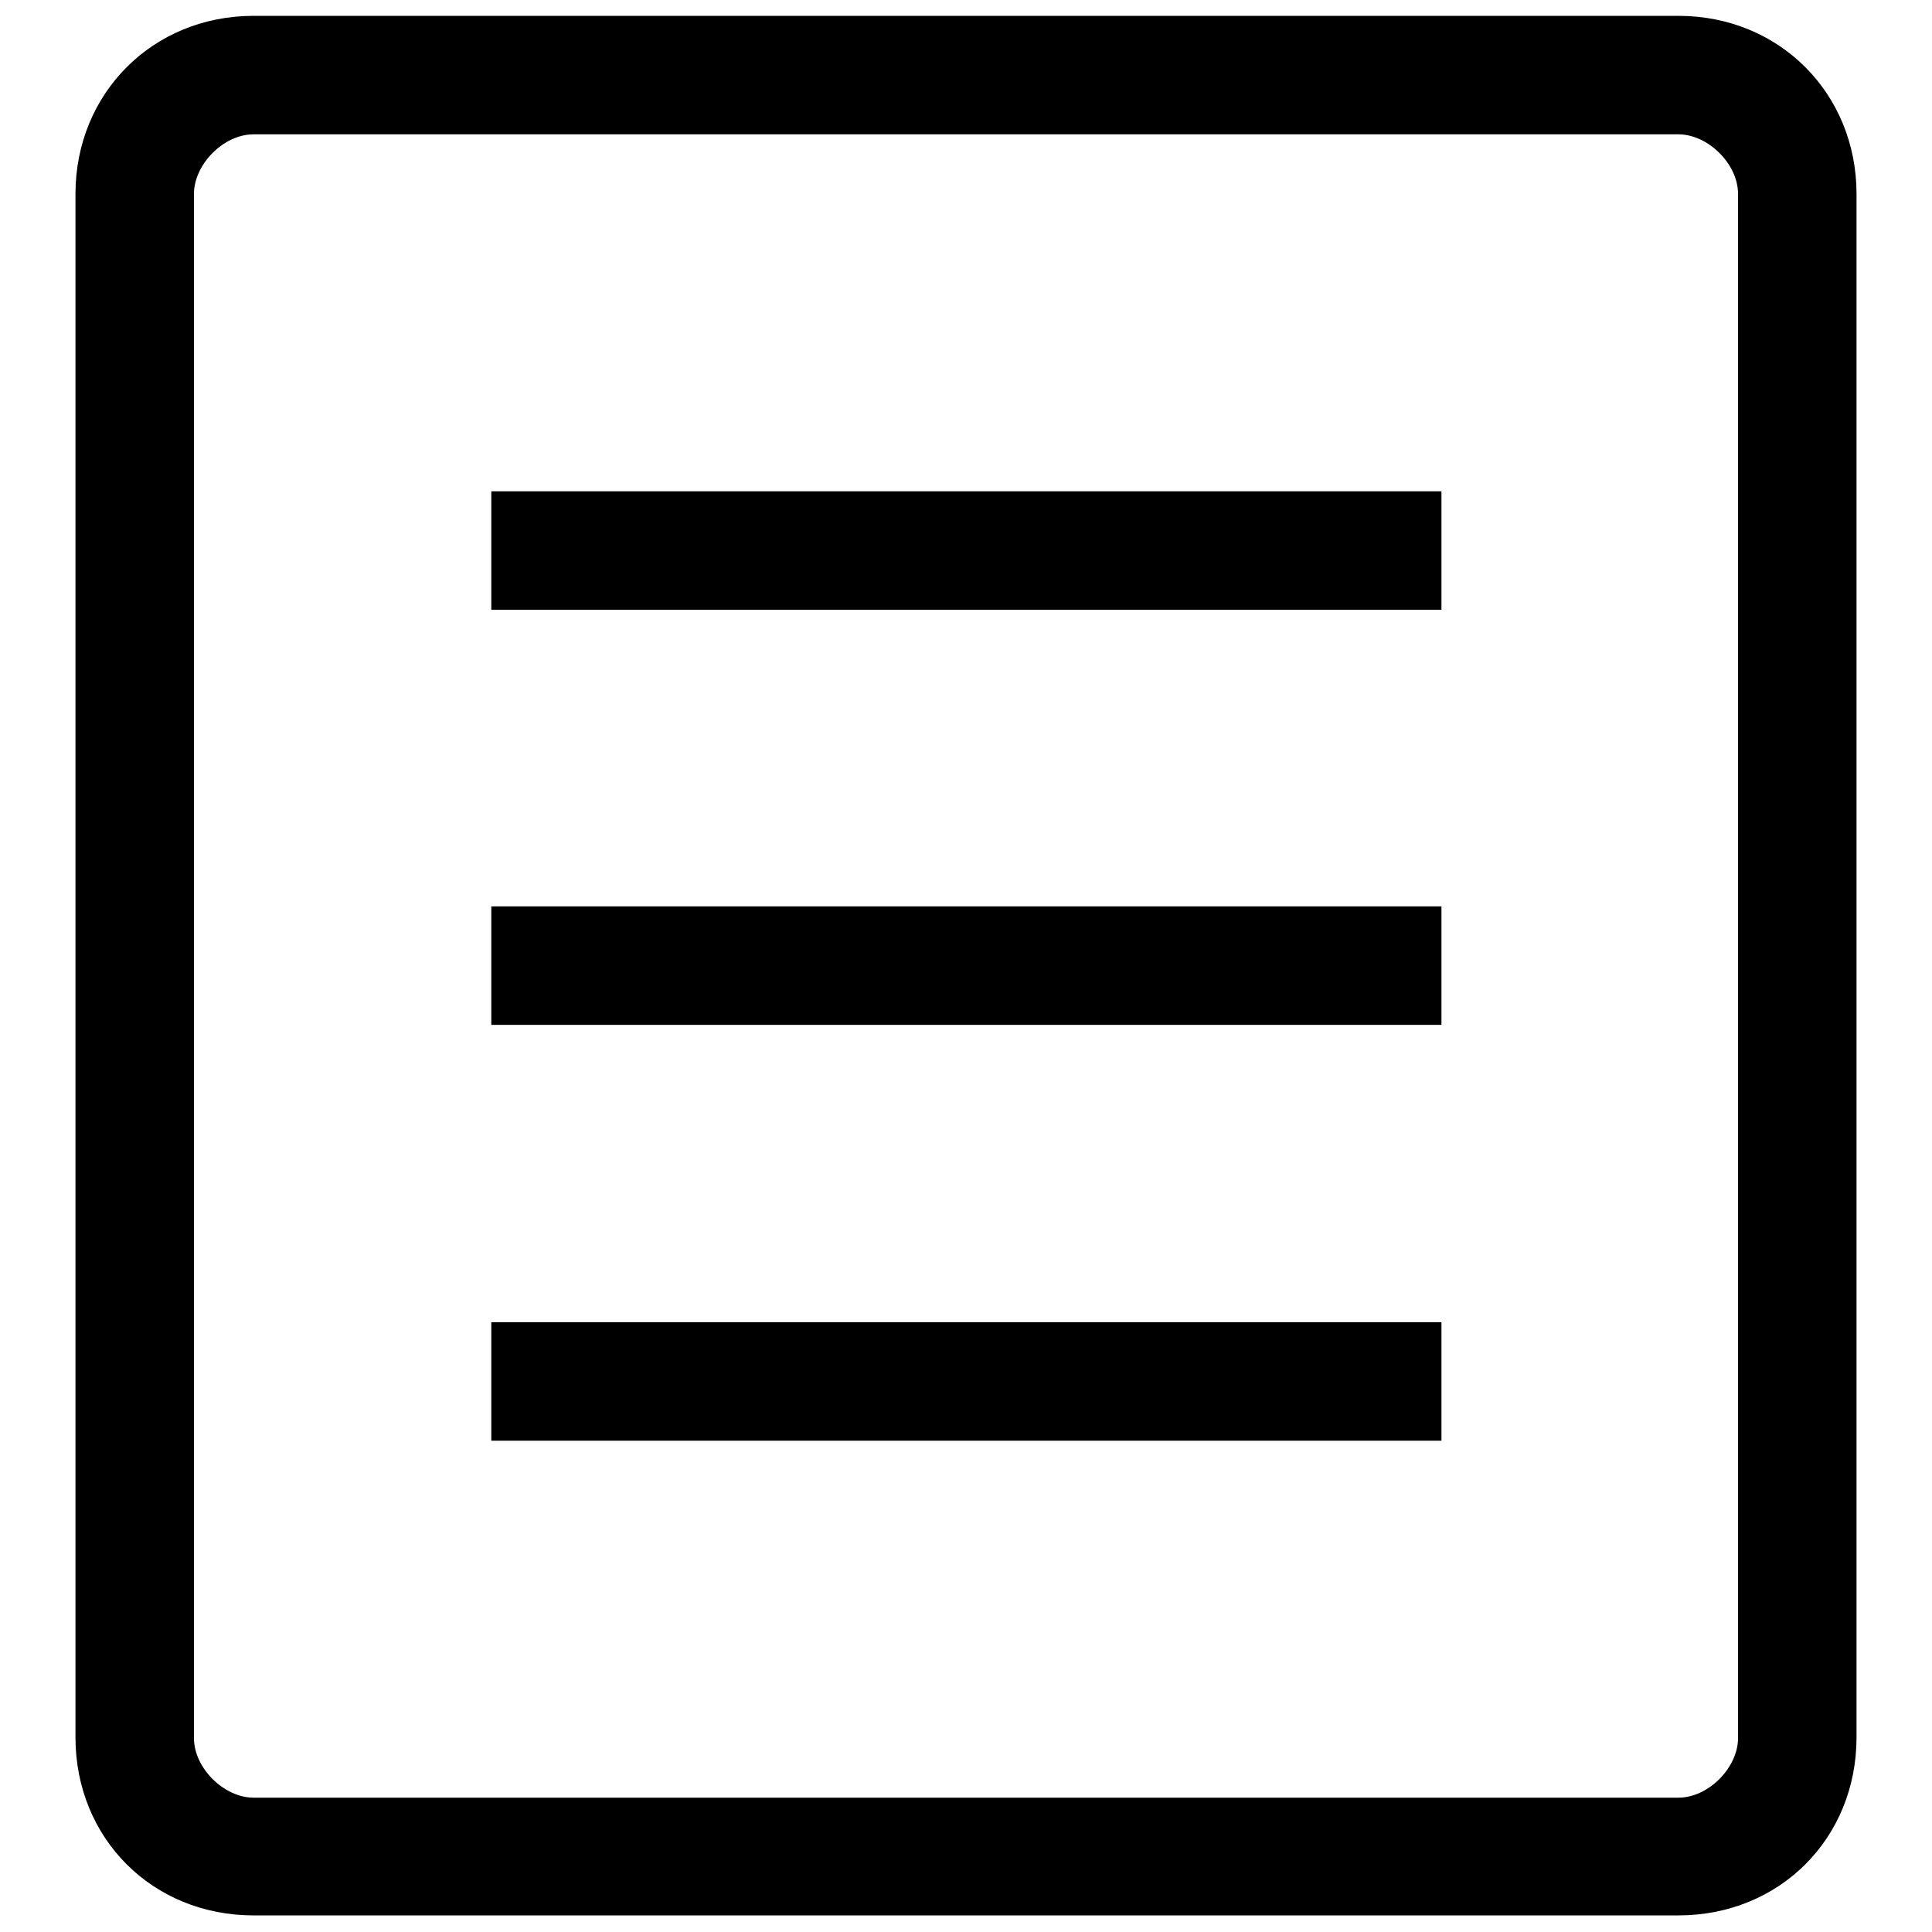<?xml version="1.0" encoding="utf-8"?>
<!-- Svg Vector Icons : http://www.onlinewebfonts.com/icon -->
<!DOCTYPE svg PUBLIC "-//W3C//DTD SVG 1.1//EN" "http://www.w3.org/Graphics/SVG/1.1/DTD/svg11.dtd">
<svg version="1.1" xmlns="http://www.w3.org/2000/svg" xmlns:xlink="http://www.w3.org/1999/xlink" x="0px" y="0px" viewBox="0 0 256 256" enable-background="new 0 0 256 256" xml:space="preserve">
<g><g><path fill="#000000" d="M222.4,2.1H33.6C20.2,2.1,10,12.4,10,25.7v204.5c0,13.4,10.2,23.6,23.6,23.6h188.8c13.4,0,23.6-10.2,23.6-23.6V25.7C246,12.4,235.8,2.1,222.4,2.1z M230.3,230.3c0,3.9-3.9,7.9-7.9,7.9H33.6c-3.9,0-7.9-3.9-7.9-7.9V25.7c0-3.9,3.9-7.9,7.9-7.9h188.8c3.9,0,7.9,3.9,7.9,7.9V230.3z"/><path fill="#000000" d="M65.1,65.1h125.9v15.7H65.1V65.1L65.1,65.1z"/><path fill="#000000" d="M65.1,120.1h125.9v15.7H65.1V120.1L65.1,120.1z"/><path fill="#000000" d="M65.1,175.2h125.9v15.7H65.1V175.2L65.1,175.2z"/></g></g>
</svg>